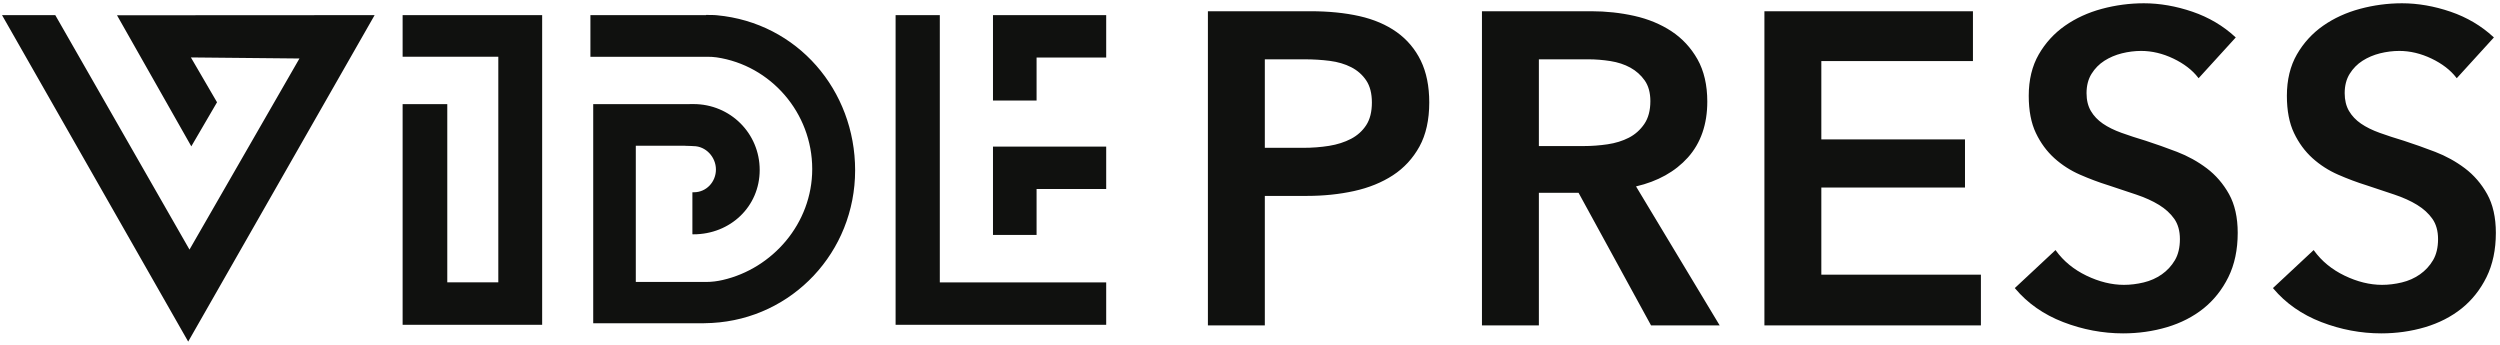 <?xml version="1.0" encoding="UTF-8"?>
<svg width="398px" height="55px" viewBox="0 0 398 55" version="1.1" xmlns="http://www.w3.org/2000/svg" xmlns:xlink="http://www.w3.org/1999/xlink">
    <!-- Generator: Sketch 63.1 (92452) - https://sketch.com -->
    <title>logo-full</title>
    <desc>Created with Sketch.</desc>
    <g id="Page-1" stroke="none" stroke-width="1" fill="none" fill-rule="evenodd">
        <g id="logo-Vide-final" transform="translate(-671, -123)" fill="#10110F">
            <path d="M679.8,125.409 L701.167,162.735 L718.672,132.312 L701.39,132.143 L705.551,139.282 L701.457,146.298 L689.628,125.432 L730.641,125.409 L700.96,177.383 L671.323,125.409 L679.8,125.409 Z M1012.299,123.522 C1014.829,123.522 1017.432,123.975 1020.036,124.865 C1022.639,125.757 1024.936,127.112 1026.861,128.897 L1026.932,128.963 L1026.867,129.034 L1021.018,135.452 L1020.947,135.361 C1020.022,134.16 1018.696,133.138 1017.006,132.328 C1015.313,131.518 1013.587,131.107 1011.876,131.107 C1010.859,131.107 1009.825,131.236 1008.804,131.49 C1007.787,131.744 1006.85,132.143 1006.018,132.674 C1005.188,133.204 1004.5,133.905 1003.972,134.755 C1003.444,135.602 1003.177,136.639 1003.177,137.834 C1003.177,138.939 1003.409,139.893 1003.868,140.671 C1004.326,141.452 1004.967,142.127 1005.774,142.68 C1006.583,143.236 1007.582,143.728 1008.743,144.147 C1009.903,144.565 1011.204,144.99 1012.608,145.411 C1014.209,145.931 1015.88,146.524 1017.576,147.173 C1019.289,147.832 1020.883,148.712 1022.315,149.791 C1023.751,150.875 1024.943,152.257 1025.86,153.901 C1026.778,155.553 1027.244,157.627 1027.244,160.071 C1027.244,162.75 1026.744,165.119 1025.757,167.117 C1024.77,169.114 1023.435,170.794 1021.789,172.112 C1020.144,173.427 1018.191,174.428 1015.985,175.084 C1013.78,175.74 1011.426,176.073 1008.991,176.073 C1005.757,176.073 1002.548,175.468 999.456,174.273 C996.358,173.076 993.788,171.279 991.816,168.931 L991.757,168.861 L991.824,168.798 L998.239,162.81 L998.303,162.899 C999.507,164.567 1001.14,165.906 1003.157,166.881 C1005.175,167.855 1007.185,168.349 1009.132,168.349 C1010.152,168.349 1011.21,168.22 1012.276,167.964 C1013.337,167.712 1014.308,167.279 1015.163,166.678 C1016.014,166.079 1016.715,165.321 1017.246,164.421 C1017.774,163.524 1018.042,162.393 1018.042,161.058 C1018.042,159.772 1017.74,158.69 1017.144,157.84 C1016.545,156.988 1015.726,156.239 1014.71,155.617 C1013.691,154.99 1012.466,154.438 1011.071,153.971 C1009.681,153.51 1008.223,153.023 1006.696,152.513 L1006.638,152.494 C1005.142,152.028 1003.624,151.458 1002.126,150.802 C1000.622,150.144 999.251,149.262 998.053,148.181 C996.852,147.097 995.861,145.75 995.111,144.174 C994.357,142.599 993.975,140.607 993.975,138.256 C993.975,135.719 994.512,133.5 995.571,131.663 C996.629,129.829 998.036,128.292 999.752,127.094 C1001.463,125.897 1003.439,124.993 1005.623,124.406 C1007.804,123.82 1010.05,123.522 1012.299,123.522 Z M1053.395,123.522 C1055.925,123.522 1058.528,123.975 1061.132,124.865 C1063.736,125.757 1066.032,127.112 1067.957,128.897 L1068.028,128.963 L1067.963,129.034 L1062.115,135.452 L1062.043,135.361 C1061.118,134.16 1059.792,133.138 1058.102,132.328 C1056.409,131.518 1054.683,131.107 1052.972,131.107 C1051.955,131.107 1050.922,131.236 1049.9,131.49 C1048.883,131.744 1047.946,132.143 1047.114,132.674 C1046.284,133.204 1045.596,133.905 1045.068,134.755 C1044.54,135.602 1044.273,136.639 1044.273,137.834 C1044.273,138.939 1044.506,139.893 1044.964,140.671 C1045.422,141.452 1046.063,142.127 1046.87,142.68 C1047.679,143.236 1048.678,143.728 1049.839,144.147 C1050.999,144.565 1052.3,144.99 1053.704,145.411 C1055.305,145.931 1056.976,146.524 1058.672,147.173 C1060.385,147.832 1061.979,148.712 1063.411,149.791 C1064.847,150.875 1066.039,152.257 1066.956,153.901 C1067.875,155.553 1068.34,157.627 1068.34,160.071 C1068.34,162.75 1067.84,165.119 1066.853,167.117 C1065.866,169.114 1064.531,170.794 1062.885,172.112 C1061.24,173.427 1059.287,174.428 1057.082,175.084 C1054.876,175.74 1052.522,176.073 1050.087,176.073 C1046.853,176.073 1043.645,175.468 1040.552,174.273 C1037.454,173.076 1034.884,171.279 1032.912,168.931 L1032.853,168.861 L1032.92,168.798 L1039.335,162.81 L1039.399,162.899 C1040.603,164.567 1042.236,165.906 1044.254,166.881 C1046.271,167.855 1048.281,168.349 1050.228,168.349 C1051.248,168.349 1052.306,168.22 1053.372,167.964 C1054.433,167.712 1055.404,167.279 1056.259,166.678 C1057.111,166.079 1057.811,165.321 1058.342,164.421 C1058.87,163.524 1059.138,162.393 1059.138,161.058 C1059.138,159.772 1058.836,158.69 1058.24,157.84 C1057.641,156.988 1056.822,156.239 1055.807,155.617 C1054.787,154.99 1053.563,154.438 1052.167,153.971 C1050.777,153.51 1049.319,153.023 1047.792,152.513 L1047.734,152.494 C1046.238,152.028 1044.72,151.458 1043.222,150.802 C1041.718,150.144 1040.347,149.262 1039.149,148.181 C1037.948,147.097 1036.957,145.75 1036.207,144.174 C1035.453,142.599 1035.071,140.607 1035.071,138.256 C1035.071,135.719 1035.608,133.5 1036.667,131.663 C1037.725,129.829 1039.132,128.292 1040.848,127.094 C1042.559,125.897 1044.535,124.993 1046.719,124.406 C1048.9,123.82 1051.146,123.522 1053.395,123.522 Z M879.65,124.789 C882.505,124.789 885.115,125.05 887.413,125.566 C889.713,126.083 891.713,126.94 893.36,128.115 C895.008,129.293 896.297,130.82 897.191,132.655 C898.085,134.492 898.538,136.731 898.538,139.313 C898.538,142.084 898.013,144.444 896.977,146.327 C895.942,148.209 894.523,149.748 892.759,150.9 C890.999,152.05 888.915,152.896 886.568,153.412 C884.23,153.927 881.712,154.188 879.088,154.188 L872.36,154.188 L872.36,174.807 L863.298,174.807 L863.298,124.789 L879.65,124.789 Z M924.336,124.789 C926.677,124.789 928.981,125.038 931.184,125.53 C933.388,126.023 935.376,126.844 937.092,127.972 C938.809,129.101 940.204,130.604 941.24,132.439 C942.275,134.276 942.801,136.541 942.801,139.172 C942.801,142.792 941.762,145.785 939.715,148.069 C937.695,150.321 934.917,151.871 931.456,152.677 L944.775,174.807 L933.849,174.807 L933.821,174.756 L922.308,153.695 L915.989,153.695 L915.989,174.807 L906.927,174.807 L906.927,124.789 L924.336,124.789 Z M985.093,124.789 L985.093,132.725 L960.956,132.725 L960.956,145.197 L983.827,145.197 L983.827,152.851 L960.956,152.851 L960.956,166.731 L986.36,166.731 L986.36,174.807 L951.894,174.807 L951.894,124.789 L985.093,124.789 Z M757.311,125.409 L757.311,174.709 L735.097,174.709 L735.097,139.581 L742.207,139.581 L742.207,167.943 L750.331,167.943 L750.331,132.029 L735.097,132.029 L735.097,125.409 L757.311,125.409 Z M820.618,125.409 L820.618,167.958 L847.106,167.958 L847.106,174.709 L813.579,174.709 L813.579,125.409 L820.618,125.409 Z M783.405,125.378 C783.986,125.4 784.562,125.367 785.133,125.429 C797.965,126.622 807.136,137.369 807.136,150.109 C807.136,163.112 797.164,173.708 784.358,174.415 L784.358,174.415 L782.89,174.466 L765.44,174.466 L765.44,139.581 L780.029,139.581 C780.359,139.574 780.959,139.57 781.245,139.568 L781.402,139.568 C787.251,139.568 791.943,144.211 791.943,150.059 C791.943,155.908 787.251,160.303 781.402,160.303 C781.344,160.303 781.287,160.295 781.229,160.294 L781.229,160.294 L781.229,153.615 C781.288,153.618 781.417,153.608 781.476,153.608 C783.45,153.608 784.976,151.959 784.976,149.985 C784.976,148.011 783.376,146.263 781.402,146.263 C781.343,146.263 781.059,146.225 780.029,146.21 L780.029,146.21 L780.029,146.199 L772.22,146.199 L772.22,167.888 L783.405,167.888 C784.362,167.888 785.245,167.761 786.056,167.575 C793.975,165.756 800.306,158.588 800.306,149.911 C800.306,140.947 793.697,133.404 785.087,132.132 C784.599,132.06 784.106,132.039 783.613,132.039 L783.613,132.039 L764.994,132.039 L764.994,125.409 L783.405,125.409 Z M847.106,146.337 L847.106,153.089 L836.023,153.089 L836.023,160.397 L829.083,160.397 L829.083,146.337 L847.106,146.337 Z M878.736,132.444 L872.36,132.444 L872.36,146.534 L878.455,146.534 C879.898,146.534 881.289,146.428 882.591,146.219 C883.889,146.01 885.063,145.634 886.081,145.103 C887.092,144.574 887.909,143.839 888.506,142.919 C889.104,142.001 889.405,140.787 889.405,139.313 C889.405,137.886 889.104,136.708 888.508,135.813 C887.909,134.918 887.106,134.207 886.115,133.7 C885.122,133.191 883.972,132.852 882.699,132.689 C881.415,132.526 880.082,132.444 878.736,132.444 Z M923.914,132.443 L915.989,132.443 L915.989,146.252 L923.14,146.252 C924.399,146.252 925.673,146.158 926.925,145.972 C928.175,145.788 929.313,145.436 930.308,144.926 C931.297,144.42 932.126,143.685 932.771,142.741 C933.413,141.8 933.739,140.576 933.739,139.101 C933.739,137.769 933.437,136.664 932.841,135.814 C932.244,134.964 931.473,134.276 930.552,133.768 C929.628,133.26 928.561,132.909 927.382,132.723 C926.192,132.538 925.025,132.443 923.914,132.443 Z M847.106,125.409 L847.106,132.16 L836.023,132.16 L836.023,139.009 L829.083,139.009 L829.083,125.409 L847.106,125.409 Z" id="logo-full"></path>
        </g>
    </g>
</svg>